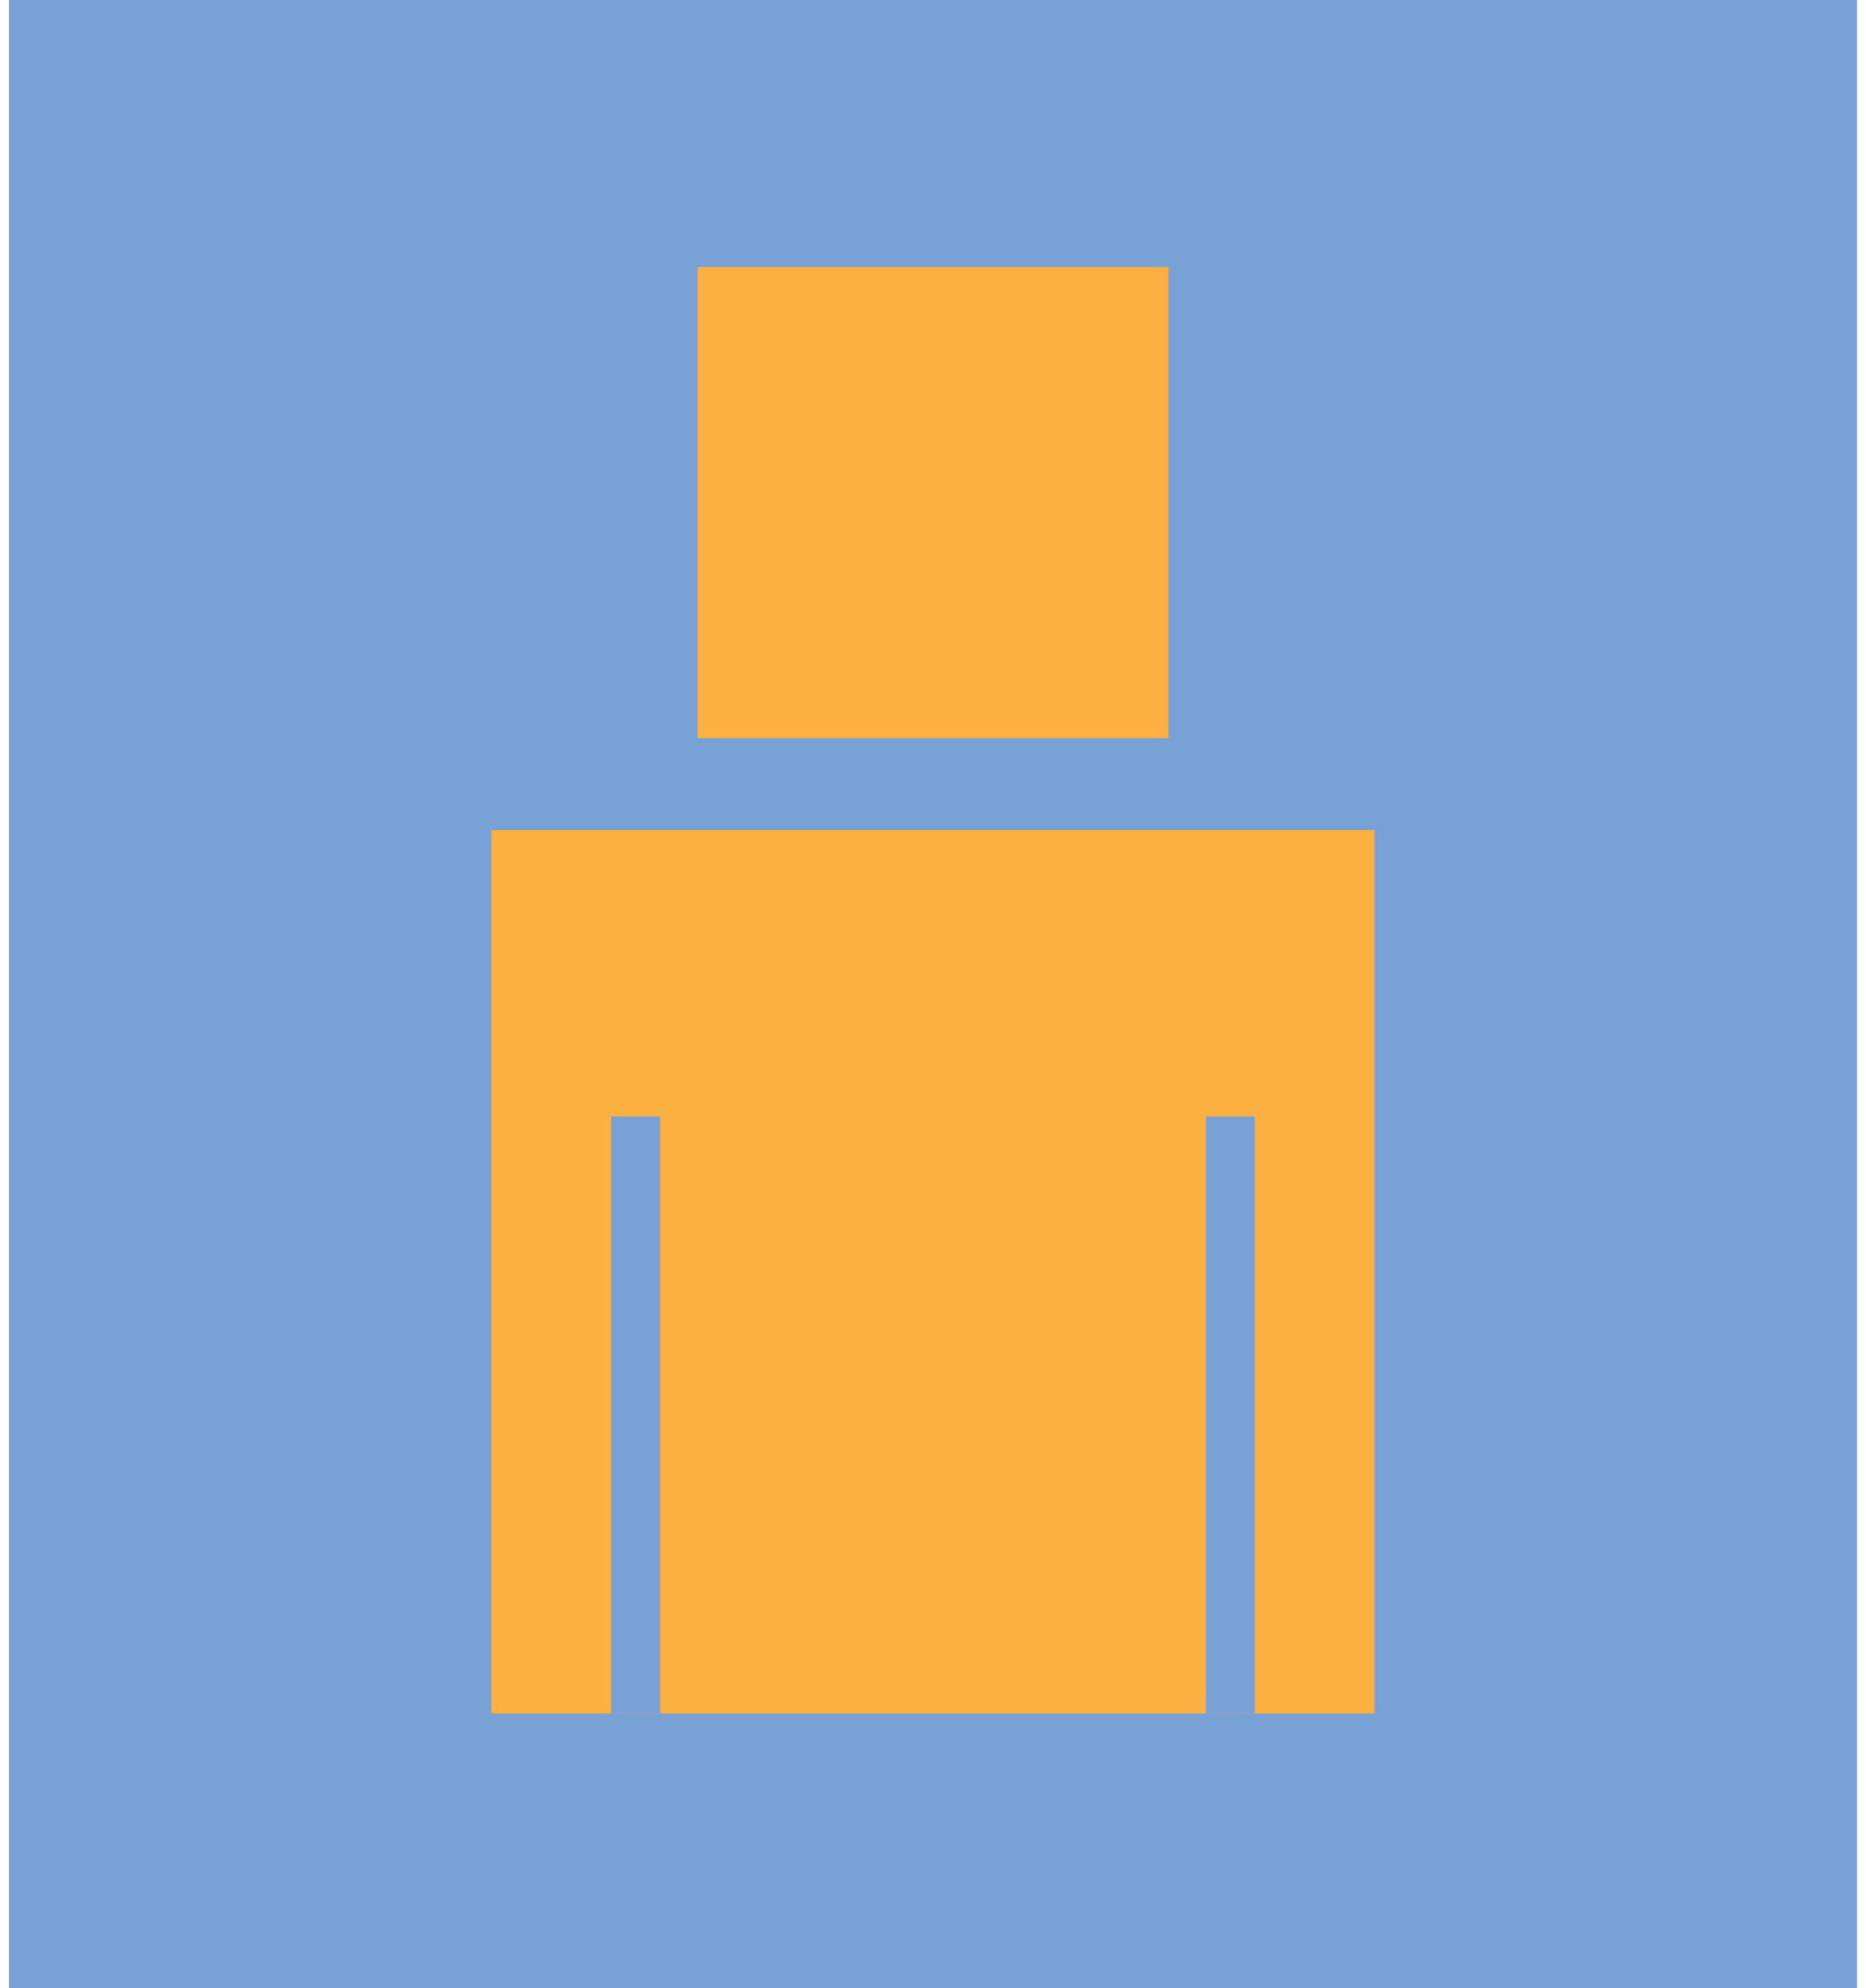 <?xml version="1.0" encoding="UTF-8" standalone="no"?><svg xmlns="http://www.w3.org/2000/svg" xmlns:xlink="http://www.w3.org/1999/xlink" data-name="Layer 2" fill="#000000" height="98" viewBox="0 0 91.55 98.47" width="92"><g data-name="Layer 1"><path d="M0 0H91.55V98.47H0z" fill="#78a1d5"/><g><path d="M23.9 41.12H67.65V84.87H23.9z" fill="#fbb040"/><path d="M34.11 13.23H57.44V36.56H34.11z" fill="#fbb040"/><g fill="#78a1d5"><path d="M29.83 55.3H32.26V84.87H29.83z"/><path d="M59.29 55.3H61.72V84.87H59.29z"/></g></g></g></svg>